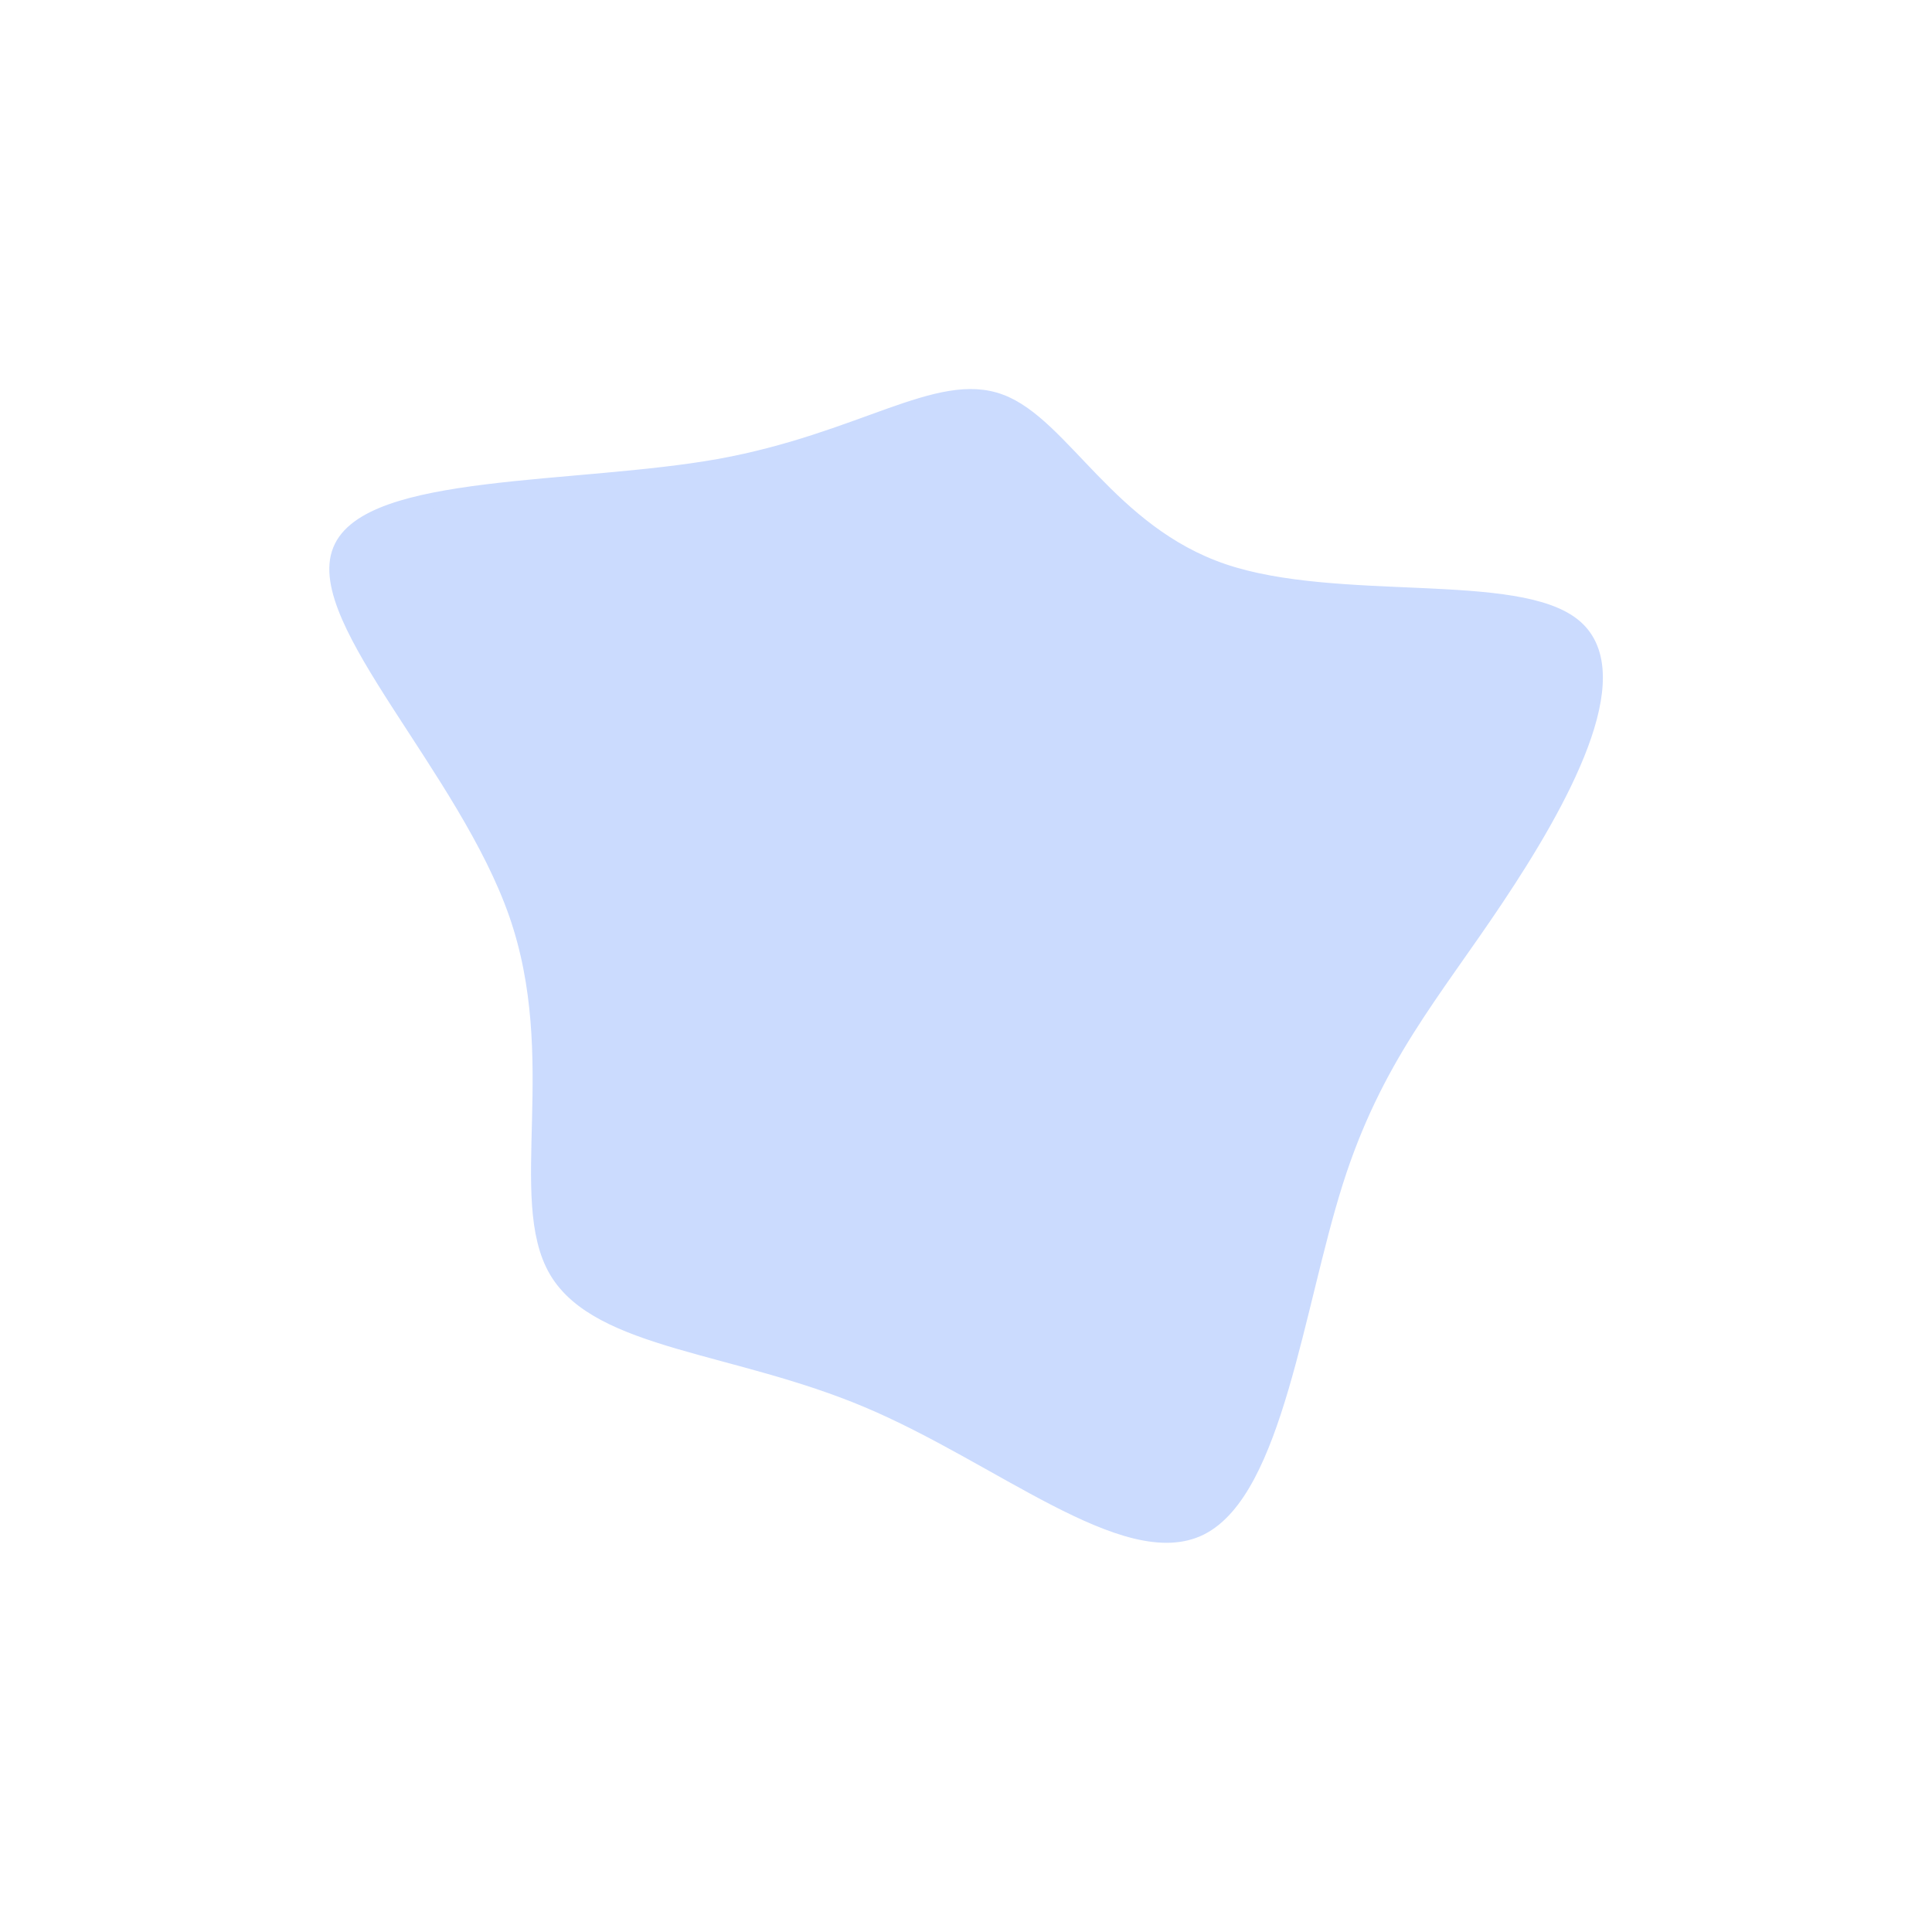 <?xml version="1.0" encoding="utf-8"?>
<!-- Generator: Adobe Illustrator 23.1.1, SVG Export Plug-In . SVG Version: 6.00 Build 0)  -->
<svg version="1.1" id="periwinkle" xmlns="http://www.w3.org/2000/svg" xmlns:xlink="http://www.w3.org/1999/xlink" x="0px" y="0px"
	 viewBox="0 0 600 600" style="enable-background:new 0 0 600 600;" xml:space="preserve">
<style type="text/css">
	.st0{fill:#CBDBFE;stroke:#CBDBFE;stroke-width:5;stroke-linecap:round;stroke-miterlimit:10;}
</style>
<g transform="translate(300,300)">
	<path class="st0 animation" d="M79.9-122.4c35.4,12,91.8,2.3,109.1,17.2s-4.5,54.3-24.4,84.1c-19.8,29.7-37.8,49.7-50,88.2
		c-12.2,38.6-18.8,95.6-41.8,107.2c-22.9,11.5-62.4-22.4-103.3-39.6c-41-17.3-83.4-18-96.5-40.1c-13.1-22.2,3.2-65.9-12.5-110.9
		s-63.3-91.3-54.7-112.7c8.5-21.5,73.3-18.1,117.6-26c44.2-8,68-27.3,87.2-20.1C29.8-168,44.4-134.4,79.9-122.4z"/>
</g>
</svg>
